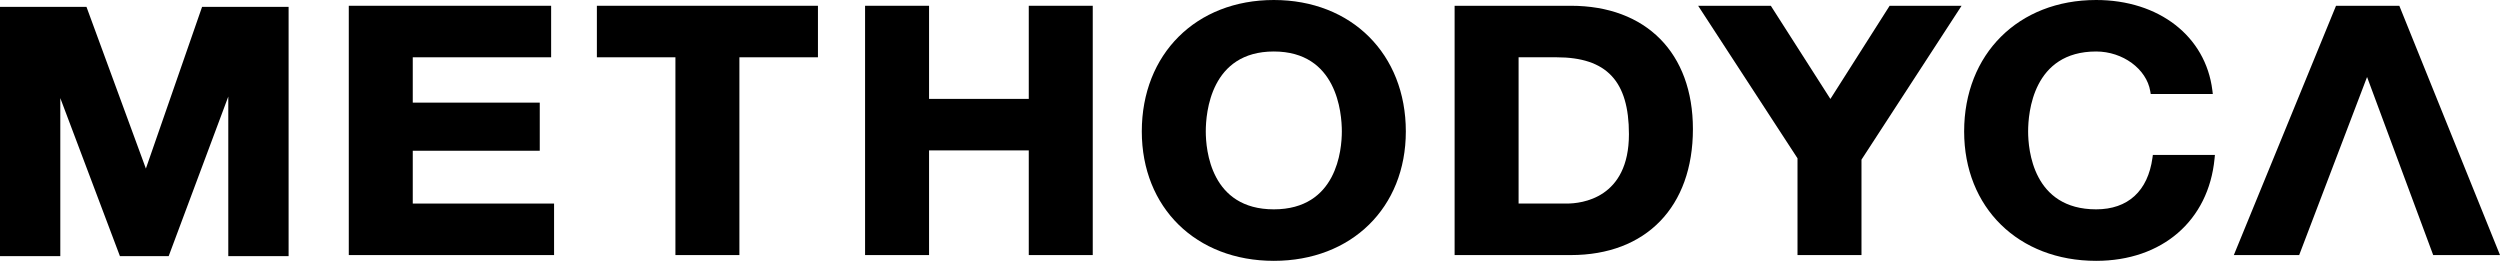 <svg xmlns="http://www.w3.org/2000/svg" viewBox="0 0 6000 626.02"><g id="Layer_2" data-name="Layer 2"><g id="Layer_1-2" data-name="Layer 1"><polygon points="350.12 404.56 207.53 16.44 0 16.44 0 614.75 144.73 614.75 144.73 235.42 287.83 614.75 404.81 614.75 547.89 231.7 547.89 614.75 692.64 614.75 692.64 16.44 485 16.44 350.12 404.56"/><polygon points="990.62 361.79 1295.41 361.79 1295.41 246.31 990.62 246.31 990.62 137.49 1322.72 137.49 1322.72 13.86 837.08 13.86 837.08 612.17 1329.77 612.17 1329.77 488.54 990.62 488.54 990.62 361.79"/><polygon points="1432.51 137.49 1621.02 137.49 1621.02 612.17 1774.56 612.17 1774.56 137.49 1963.07 137.49 1963.07 13.86 1432.51 13.86 1432.51 137.49"/><polygon points="2469.05 237.34 2229.73 237.34 2229.73 13.86 2076.18 13.86 2076.18 612.17 2229.73 612.17 2229.73 360.96 2469.05 360.96 2469.05 612.17 2622.59 612.17 2622.59 13.86 2469.05 13.86 2469.05 237.34"/><path d="M3057.13,0c-186.54,0-316.82,129.72-316.82,315.46,0,182.86,130.28,310.56,316.82,310.56S3374,498.32,3374,315.46C3374,129.72,3243.67,0,3057.13,0Zm0,502.42c-151.49,0-163.26-143.11-163.26-187,0-45,11.77-191.83,163.26-191.83s163.28,146.83,163.28,191.83C3220.41,359.31,3208.63,502.42,3057.13,502.42Z"/><path d="M3770,13.86H3491.06V612.17H3770c180.74,0,293-115.89,293-302.42C4063,127.24,3950.73,13.86,3770,13.86Zm-9.68,474.68h-115.7V137.48h91c120.22,0,173.83,56.91,173.83,184.51C3909.47,476.53,3795.3,488.54,3760.31,488.54Z"/><polygon points="4392.95 237.47 4249.97 13.86 4075.54 13.86 4314.02 379.91 4314.02 612.17 4467.56 612.17 4467.56 383.17 4707.79 13.86 4535.13 13.86 4392.95 237.47"/><path d="M5165.91,378.78C5155,458.5,5107,502.42,5030.75,502.42c-151.48,0-163.25-143.11-163.25-187,0-45,11.77-191.83,163.25-191.83,63.89,0,120.95,41.87,129.9,95.34l1.11,6.61h149l-1.11-9C5293.51,87,5181.44,0,5030.75,0c-186.54,0-316.81,129.72-316.81,315.46,0,182.86,130.27,310.56,316.81,310.56,158.24,0,269.79-96.29,284.19-245.32l.85-8.78H5166.84Z"/><polygon points="5758.37 13.86 5606.46 13.86 5361.19 612.17 5518.01 612.17 5680.95 184.74 5839.66 612.17 6000 612.17 5758.37 13.86"/></g></g></svg>